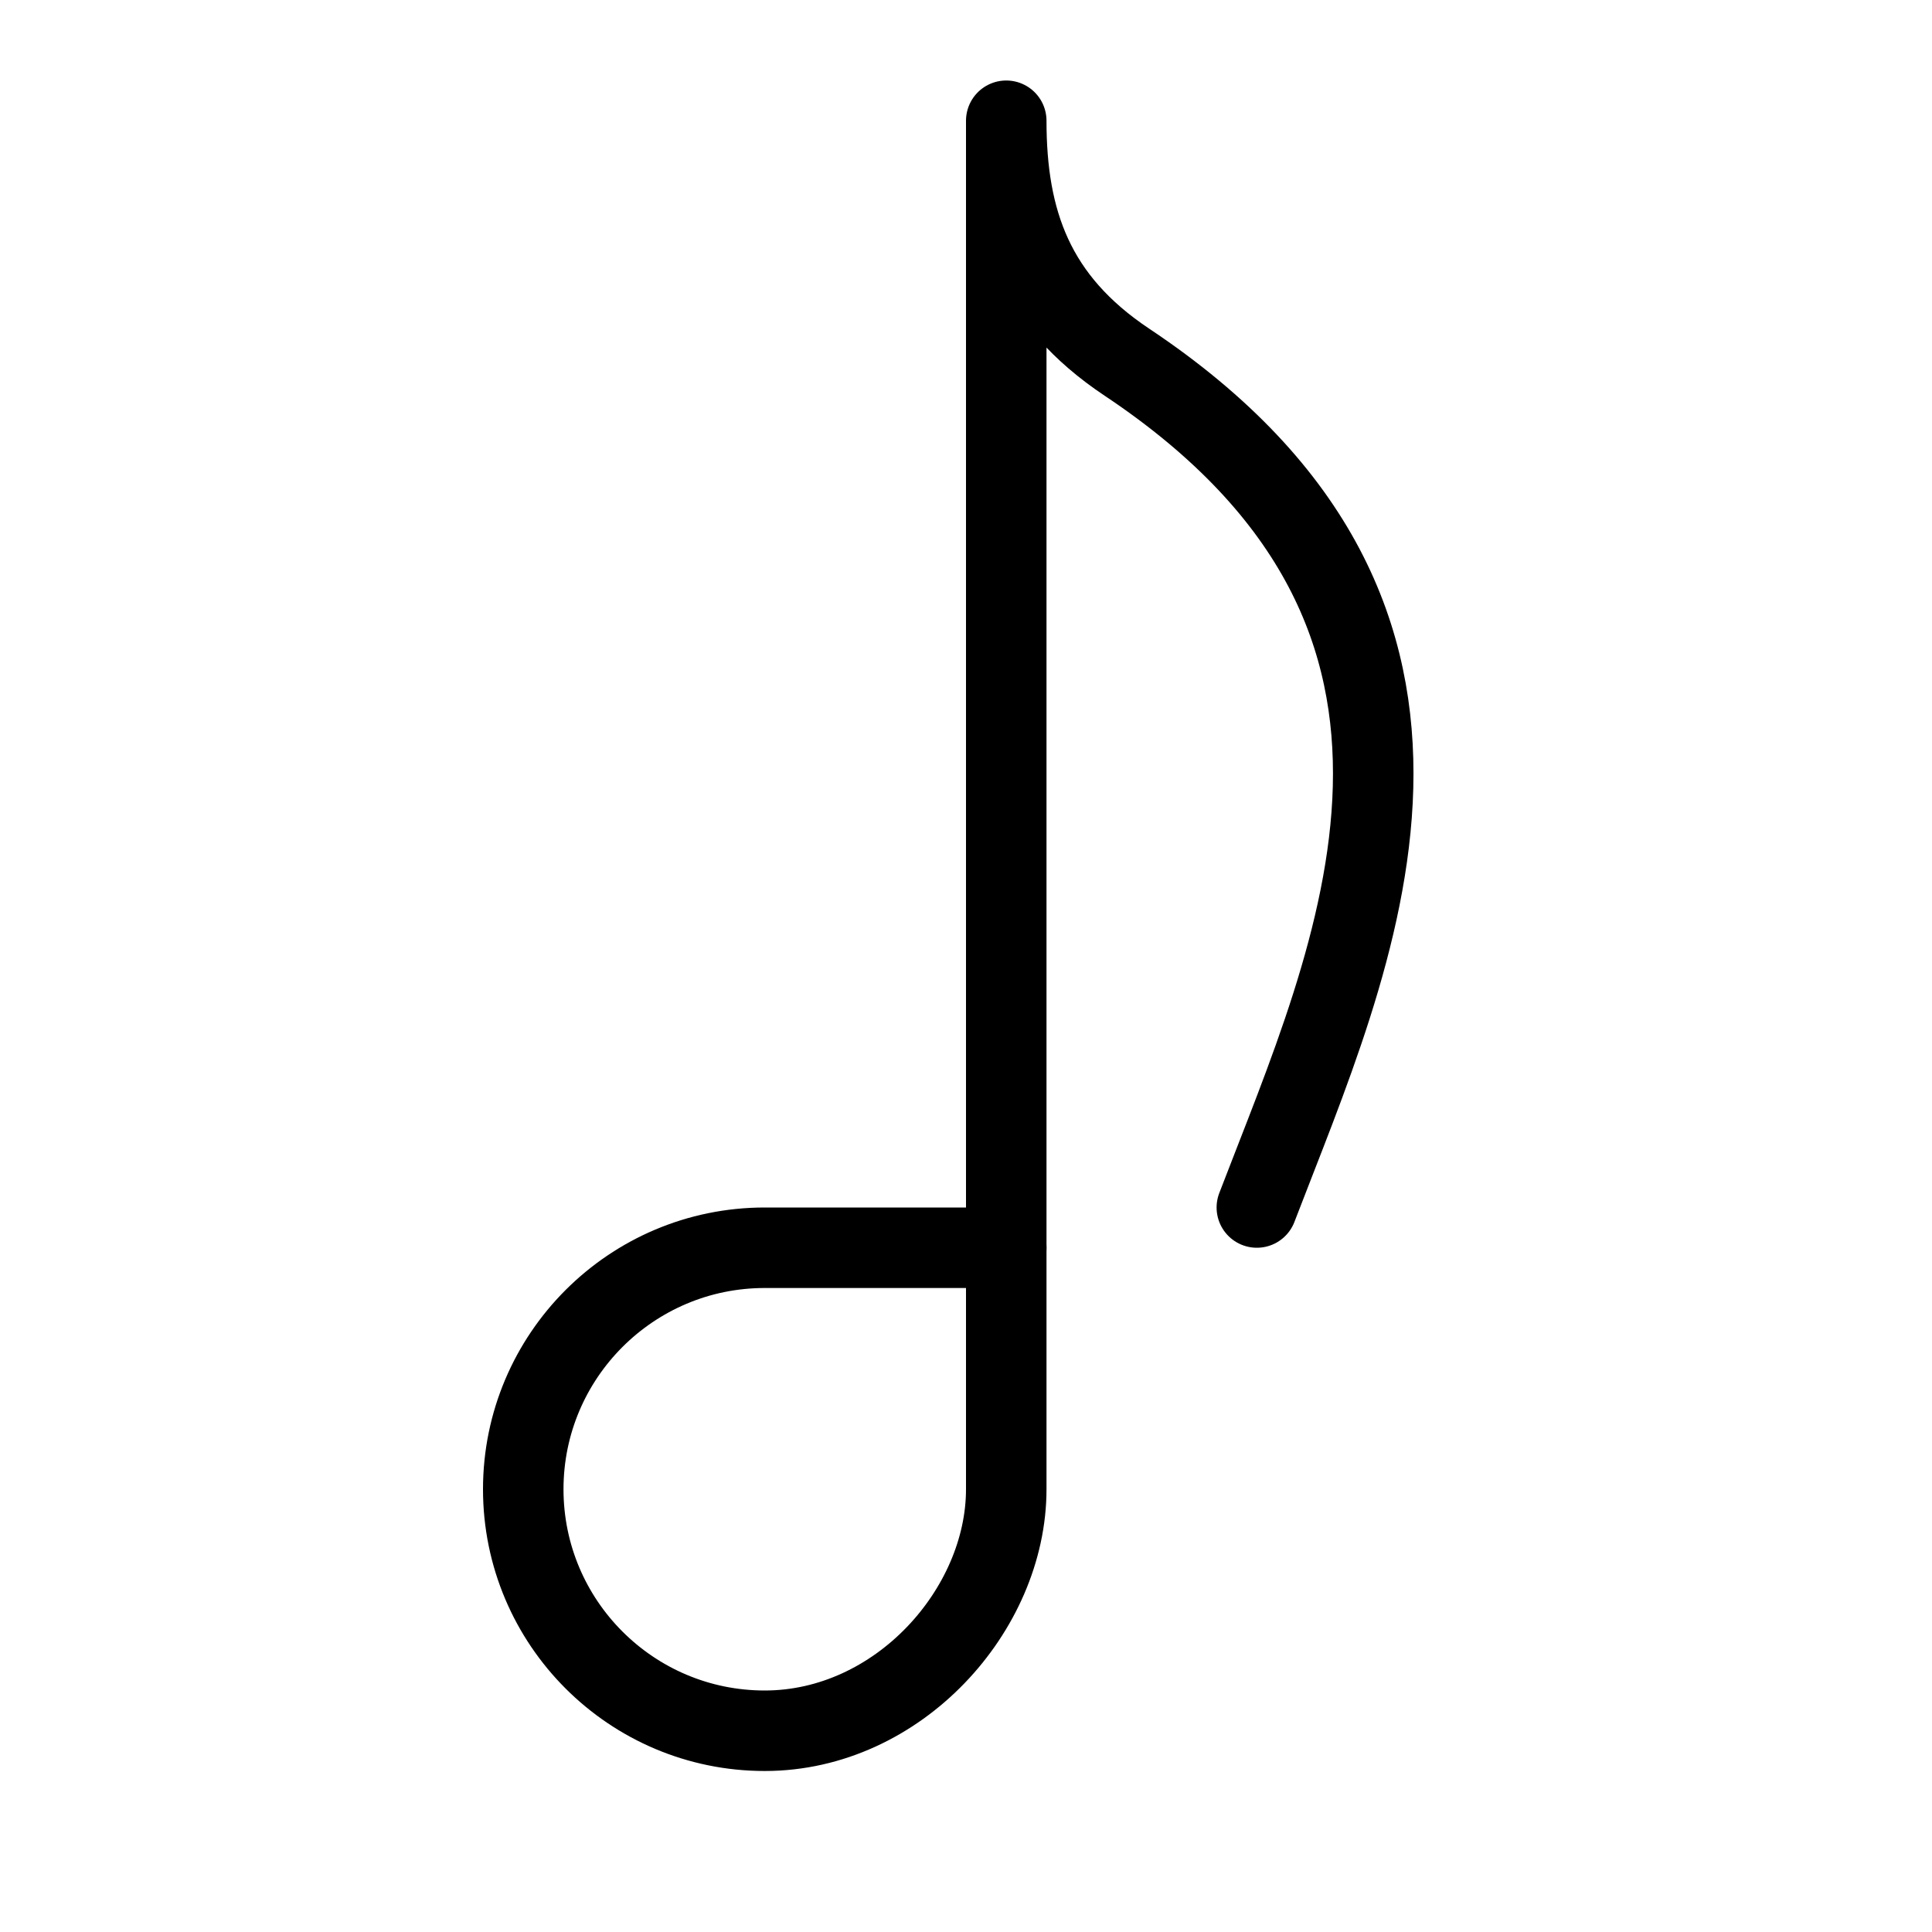 <?xml version="1.0" encoding="utf-8"?>
<!-- Generator: Adobe Illustrator 16.0.3, SVG Export Plug-In . SVG Version: 6.00 Build 0)  -->
<!DOCTYPE svg PUBLIC "-//W3C//DTD SVG 1.1//EN" "http://www.w3.org/Graphics/SVG/1.1/DTD/svg11.dtd">
<svg version="1.1" xmlns="http://www.w3.org/2000/svg" xmlns:xlink="http://www.w3.org/1999/xlink" x="0px" y="0px" width="24px"
	 height="24px" viewBox="0 0 24 24" enable-background="new 0 0 24 24" xml:space="preserve">
<g id="Outline_Icons">
	<g>
		<path fill="none" stroke="#000000" stroke-linecap="round" stroke-linejoin="round" stroke-miterlimit="10" d="M12.5,18.5
			c0,1.5-1.342,3-3,3c-1.656,0-3-1.343-3-3c0-1.656,1.344-3,3-3c0.547,0,2.5,0,3,0C12.5,16.5,12.5,17.391,12.5,18.5z"/>
		<path fill="none" stroke="#000000" stroke-linecap="round" stroke-linejoin="round" stroke-miterlimit="10" d="M12.5,15.5v-14
			c0,1.243,0.34,2.227,1.5,3c4.804,3.203,2.809,7.378,1.613,10.5"/>
	</g>
</g>
<g id="Invisible_Shape">
	<rect fill="none" width="24" height="24"/>
</g>
</svg>
